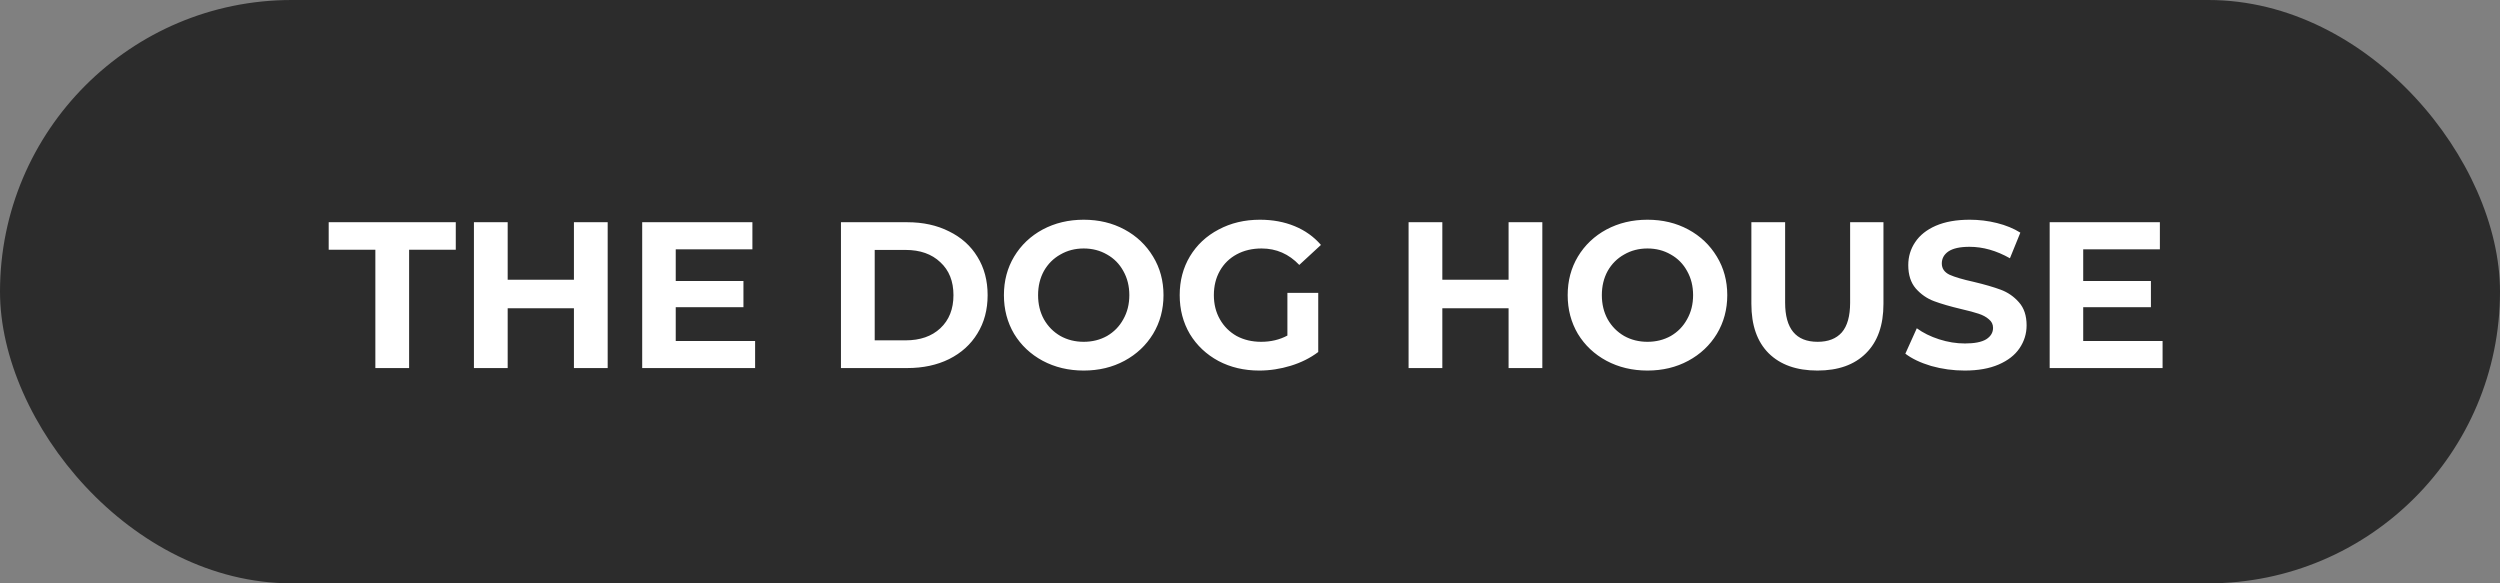 <?xml version="1.0" encoding="UTF-8"?> <svg xmlns="http://www.w3.org/2000/svg" width="180" height="42" viewBox="0 0 180 42" fill="none"><rect x="0" y="0" width="180" height="42" fill="#808080" stroke="none"/><rect width="180" height="42" rx="21" fill="#2C2C2C"></rect><path d="M27.026 17.98H23.666V16H32.816V17.98H29.456V26.5H27.026V17.98ZM43.753 16V26.5H41.323V22.195H36.553V26.5H34.123V16H36.553V20.14H41.323V16H43.753ZM54.368 24.55V26.5H46.238V16H54.173V17.95H48.653V20.23H53.528V22.12H48.653V24.55H54.368ZM60.549 16H65.319C66.459 16 67.464 16.22 68.334 16.66C69.214 17.09 69.894 17.7 70.374 18.49C70.864 19.28 71.109 20.2 71.109 21.25C71.109 22.3 70.864 23.22 70.374 24.01C69.894 24.8 69.214 25.415 68.334 25.855C67.464 26.285 66.459 26.5 65.319 26.5H60.549V16ZM65.199 24.505C66.249 24.505 67.084 24.215 67.704 23.635C68.334 23.045 68.649 22.25 68.649 21.25C68.649 20.25 68.334 19.46 67.704 18.88C67.084 18.29 66.249 17.995 65.199 17.995H62.979V24.505H65.199ZM78.027 26.68C76.937 26.68 75.952 26.445 75.072 25.975C74.202 25.505 73.517 24.86 73.017 24.04C72.527 23.21 72.282 22.28 72.282 21.25C72.282 20.22 72.527 19.295 73.017 18.475C73.517 17.645 74.202 16.995 75.072 16.525C75.952 16.055 76.937 15.82 78.027 15.82C79.117 15.82 80.097 16.055 80.967 16.525C81.837 16.995 82.522 17.645 83.022 18.475C83.522 19.295 83.772 20.22 83.772 21.25C83.772 22.28 83.522 23.21 83.022 24.04C82.522 24.86 81.837 25.505 80.967 25.975C80.097 26.445 79.117 26.68 78.027 26.68ZM78.027 24.61C78.647 24.61 79.207 24.47 79.707 24.19C80.207 23.9 80.597 23.5 80.877 22.99C81.167 22.48 81.312 21.9 81.312 21.25C81.312 20.6 81.167 20.02 80.877 19.51C80.597 19 80.207 18.605 79.707 18.325C79.207 18.035 78.647 17.89 78.027 17.89C77.407 17.89 76.847 18.035 76.347 18.325C75.847 18.605 75.452 19 75.162 19.51C74.882 20.02 74.742 20.6 74.742 21.25C74.742 21.9 74.882 22.48 75.162 22.99C75.452 23.5 75.847 23.9 76.347 24.19C76.847 24.47 77.407 24.61 78.027 24.61ZM92.693 21.085H94.913V25.345C94.343 25.775 93.683 26.105 92.933 26.335C92.183 26.565 91.428 26.68 90.668 26.68C89.578 26.68 88.598 26.45 87.728 25.99C86.858 25.52 86.173 24.875 85.673 24.055C85.183 23.225 84.938 22.29 84.938 21.25C84.938 20.21 85.183 19.28 85.673 18.46C86.173 17.63 86.863 16.985 87.743 16.525C88.623 16.055 89.613 15.82 90.713 15.82C91.633 15.82 92.468 15.975 93.218 16.285C93.968 16.595 94.598 17.045 95.108 17.635L93.548 19.075C92.798 18.285 91.893 17.89 90.833 17.89C90.163 17.89 89.568 18.03 89.048 18.31C88.528 18.59 88.123 18.985 87.833 19.495C87.543 20.005 87.398 20.59 87.398 21.25C87.398 21.9 87.543 22.48 87.833 22.99C88.123 23.5 88.523 23.9 89.033 24.19C89.553 24.47 90.143 24.61 90.803 24.61C91.503 24.61 92.133 24.46 92.693 24.16V21.085ZM111.048 16V26.5H108.618V22.195H103.848V26.5H101.418V16H103.848V20.14H108.618V16H111.048ZM118.618 26.68C117.528 26.68 116.543 26.445 115.663 25.975C114.793 25.505 114.108 24.86 113.608 24.04C113.118 23.21 112.873 22.28 112.873 21.25C112.873 20.22 113.118 19.295 113.608 18.475C114.108 17.645 114.793 16.995 115.663 16.525C116.543 16.055 117.528 15.82 118.618 15.82C119.708 15.82 120.688 16.055 121.558 16.525C122.428 16.995 123.113 17.645 123.613 18.475C124.113 19.295 124.363 20.22 124.363 21.25C124.363 22.28 124.113 23.21 123.613 24.04C123.113 24.86 122.428 25.505 121.558 25.975C120.688 26.445 119.708 26.68 118.618 26.68ZM118.618 24.61C119.238 24.61 119.798 24.47 120.298 24.19C120.798 23.9 121.188 23.5 121.468 22.99C121.758 22.48 121.903 21.9 121.903 21.25C121.903 20.6 121.758 20.02 121.468 19.51C121.188 19 120.798 18.605 120.298 18.325C119.798 18.035 119.238 17.89 118.618 17.89C117.998 17.89 117.438 18.035 116.938 18.325C116.438 18.605 116.043 19 115.753 19.51C115.473 20.02 115.333 20.6 115.333 21.25C115.333 21.9 115.473 22.48 115.753 22.99C116.043 23.5 116.438 23.9 116.938 24.19C117.438 24.47 117.998 24.61 118.618 24.61ZM130.854 26.68C129.354 26.68 128.184 26.265 127.344 25.435C126.514 24.605 126.099 23.42 126.099 21.88V16H128.529V21.79C128.529 23.67 129.309 24.61 130.869 24.61C131.629 24.61 132.209 24.385 132.609 23.935C133.009 23.475 133.209 22.76 133.209 21.79V16H135.609V21.88C135.609 23.42 135.189 24.605 134.349 25.435C133.519 26.265 132.354 26.68 130.854 26.68ZM141.46 26.68C140.63 26.68 139.825 26.57 139.045 26.35C138.275 26.12 137.655 25.825 137.185 25.465L138.01 23.635C138.46 23.965 138.995 24.23 139.615 24.43C140.235 24.63 140.855 24.73 141.475 24.73C142.165 24.73 142.675 24.63 143.005 24.43C143.335 24.22 143.5 23.945 143.5 23.605C143.5 23.355 143.4 23.15 143.2 22.99C143.01 22.82 142.76 22.685 142.45 22.585C142.15 22.485 141.74 22.375 141.22 22.255C140.42 22.065 139.765 21.875 139.255 21.685C138.745 21.495 138.305 21.19 137.935 20.77C137.575 20.35 137.395 19.79 137.395 19.09C137.395 18.48 137.56 17.93 137.89 17.44C138.22 16.94 138.715 16.545 139.375 16.255C140.045 15.965 140.86 15.82 141.82 15.82C142.49 15.82 143.145 15.9 143.785 16.06C144.425 16.22 144.985 16.45 145.465 16.75L144.715 18.595C143.745 18.045 142.775 17.77 141.805 17.77C141.125 17.77 140.62 17.88 140.29 18.1C139.97 18.32 139.81 18.61 139.81 18.97C139.81 19.33 139.995 19.6 140.365 19.78C140.745 19.95 141.32 20.12 142.09 20.29C142.89 20.48 143.545 20.67 144.055 20.86C144.565 21.05 145 21.35 145.36 21.76C145.73 22.17 145.915 22.725 145.915 23.425C145.915 24.025 145.745 24.575 145.405 25.075C145.075 25.565 144.575 25.955 143.905 26.245C143.235 26.535 142.42 26.68 141.46 26.68ZM155.706 24.55V26.5H147.576V16H155.511V17.95H149.991V20.23H154.866V22.12H149.991V24.55H155.706Z" fill="white"></path></svg> 